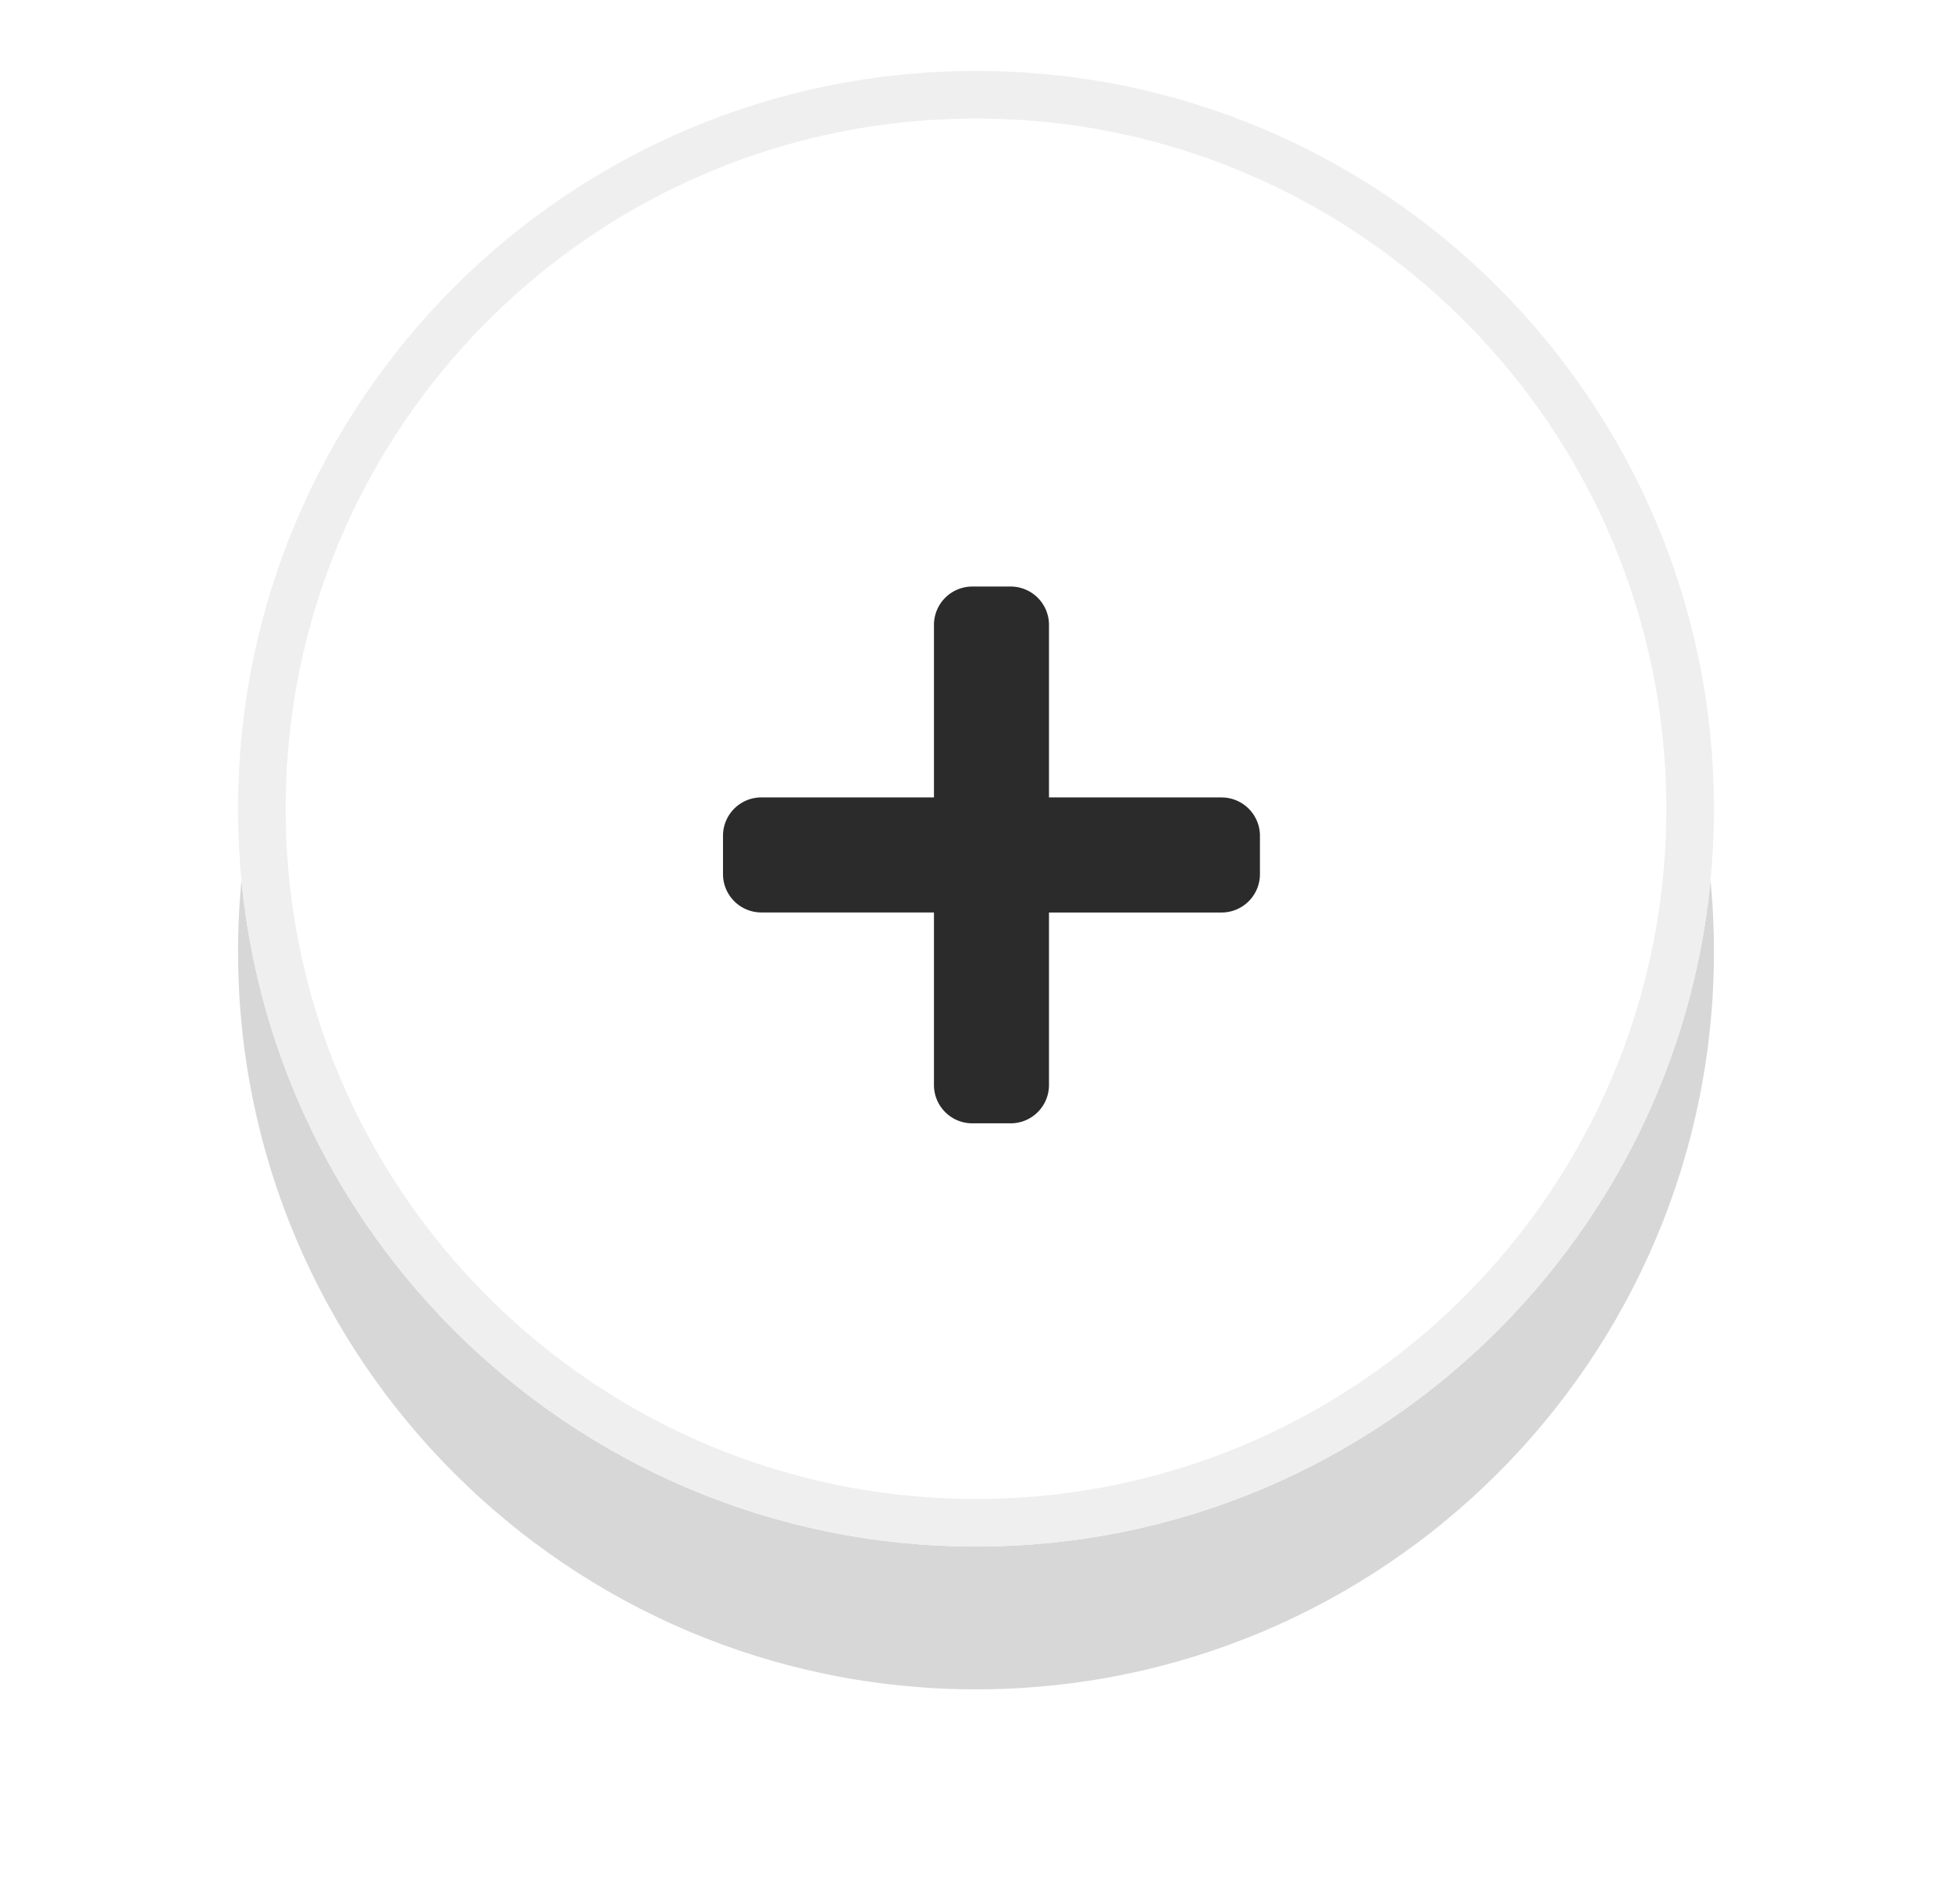 <svg xmlns="http://www.w3.org/2000/svg" width="41" height="40" viewBox="0 0 41 40"><defs><mask id="lzw6b" width="2" height="2" x="-1" y="-1"><path fill="#fff" d="M5 1h31v32H5z"/><path d="M5 16.99c0-8.56 6.94-15.5 15.5-15.5 8.56 0 15.5 6.94 15.5 15.5 0 8.56-6.94 15.5-15.5 15.5-8.56 0-15.5-6.94-15.5-15.5z"/></mask><filter id="lzw6a" width="63" height="67" x="-11" y="-15" filterUnits="userSpaceOnUse"><feOffset dy="3" in="SourceGraphic" result="FeOffset1277Out"/><feGaussianBlur in="FeOffset1277Out" result="FeGaussianBlur1278Out" stdDeviation="2.4 2.4"/></filter><clipPath id="lzw6c"><path fill="#fff" d="M5 16.99c0-8.56 6.94-15.5 15.5-15.5 8.56 0 15.5 6.94 15.5 15.5 0 8.56-6.94 15.5-15.5 15.5-8.56 0-15.5-6.94-15.5-15.5z"/></clipPath></defs><g><g><g><g filter="url(#lzw6a)"><path fill="none" d="M5 16.99c0-8.56 6.94-15.5 15.5-15.5 8.56 0 15.5 6.94 15.5 15.5 0 8.56-6.94 15.5-15.5 15.5-8.56 0-15.5-6.94-15.5-15.5z" mask="url(&quot;#lzw6b&quot;)"/><path fill-opacity=".16" d="M5 16.99c0-8.56 6.94-15.5 15.5-15.5 8.56 0 15.5 6.94 15.5 15.5 0 8.56-6.94 15.5-15.5 15.5-8.56 0-15.5-6.94-15.5-15.5z"/></g><path fill="#fff" d="M5 16.99c0-8.56 6.94-15.5 15.5-15.5 8.56 0 15.5 6.94 15.5 15.5 0 8.56-6.94 15.5-15.5 15.5-8.56 0-15.5-6.94-15.5-15.5z"/><path fill="none" stroke="#efefef" stroke-miterlimit="20" stroke-width="2" d="M5 16.99c0-8.56 6.94-15.5 15.5-15.5 8.56 0 15.5 6.94 15.5 15.5 0 8.56-6.94 15.5-15.5 15.5-8.56 0-15.5-6.94-15.5-15.5z" clip-path="url(&quot;#lzw6c&quot;)"/></g><g><path fill="#2b2b2b" d="M25.658 16.752h-3.625v-3.625a.806.806 0 0 0-.805-.805h-.806a.806.806 0 0 0-.805.805v3.625h-3.625a.806.806 0 0 0-.806.805v.806c0 .445.361.806.806.806h3.625v3.624c0 .445.36.806.805.806h.806c.445 0 .805-.36.805-.806V19.17h3.625c.445 0 .806-.361.806-.806v-.806a.806.806 0 0 0-.806-.805z"/></g></g></g></svg>